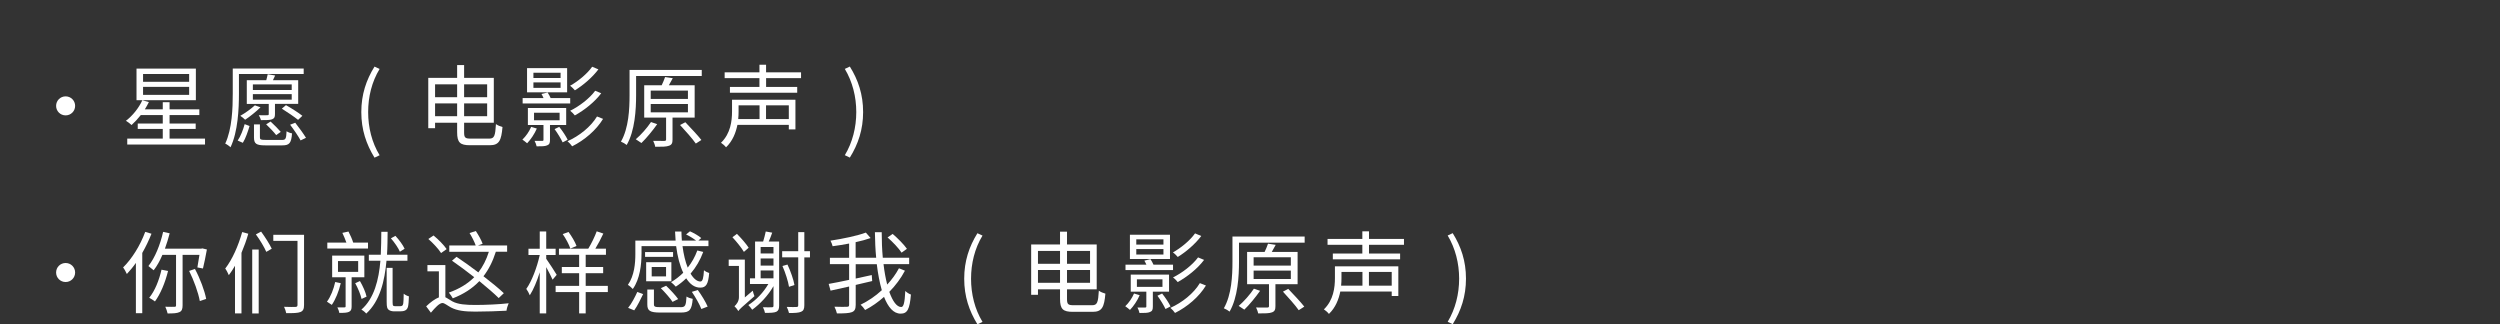 <?xml version="1.0" encoding="UTF-8"?>
<svg id="_レイヤー_2" data-name="レイヤー 2" xmlns="http://www.w3.org/2000/svg" viewBox="0 0 691.16 89.64">
  <rect x="0" y="0" width="691.16" height="89.64" fill="#333333" stroke="none"/>
  <defs>
    <style>
      .cls-1 {
        fill: none;
      }

      .cls-2 {
        fill: #fff;
      }
    </style>
  </defs>
  <g id="_レイヤー_3" data-name="レイヤー 3">
    <g>
      <rect class="cls-1" width="691.16" height="32.17"/>
      <g>
        <path class="cls-2" d="m20.77,29.27c0,1.46-1.17,2.63-2.63,2.63s-2.63-1.17-2.63-2.63,1.17-2.63,2.63-2.63,2.63,1.17,2.63,2.63Z"/>
        <path class="cls-2" d="m56.68,38.32v1.64h-21.5v-1.64h9.82v-2.68h-6.92v-1.49h6.92v-2.33h-6.08c-.82,1.04-1.71,1.98-2.55,2.75-.35-.35-1.09-.92-1.56-1.17,1.83-1.39,3.55-3.52,4.54-5.68l1.81.5c-.32.67-.72,1.36-1.12,2.01h4.96v-1.98h1.88v1.98h8.23v1.59h-8.23v2.33h7.22v1.49h-7.22v2.68h9.79Zm-2.53-10.61h-16.41v-8.75h16.41v8.75Zm-1.86-7.26h-12.74v2.16h12.74v-2.16Zm0,3.57h-12.74v2.21h12.74v-2.21Z"/>
        <path class="cls-2" d="m66.06,25.87c0,4.17-.27,10.54-2.33,14.85-.3-.32-1.09-.87-1.46-1.02,1.91-4.09,2.08-9.84,2.08-13.84v-6.92h19.61v1.51h-17.9v5.41Zm-.35,12.99c.82-1.17,1.54-3.08,1.93-4.54l1.36.52c-.45,1.46-1.09,3.42-1.86,4.64l-1.44-.62Zm6.32-9.2c-1.21,1.19-2.95,2.58-4.26,3.45-.3-.32-.92-.84-1.34-1.09,1.41-.79,2.95-1.91,4.04-2.9l1.56.55Zm10.41-.94h-6.42v2.83c0,.84-.17,1.19-.82,1.44-.62.22-1.56.22-3.05.22-.1-.42-.37-.97-.6-1.36,1.12.03,2.08.03,2.38,0,.3,0,.37-.1.37-.32v-2.8h-6.07v-6.55h5.38c.15-.57.32-1.19.4-1.66l2.06.35c-.22.45-.42.89-.62,1.31h6.99v6.55Zm-1.79-5.38h-10.74v1.54h10.74v-1.54Zm0,2.68h-10.74v1.54h10.74v-1.54Zm-2.73,12.67c1.04,0,1.22-.27,1.31-2.41.37.27,1.04.52,1.51.59-.2,2.7-.74,3.32-2.68,3.32h-4.74c-2.46,0-3.1-.45-3.1-2.18v-3.62h1.64v3.6c0,.59.22.69,1.54.69h4.51Zm-3.1-5.08c.94.87,2.18,2.11,2.8,2.85l-1.26.89c-.6-.79-1.81-2.06-2.78-2.98l1.24-.77Zm7.59-.47c-1.02-.82-2.98-2.16-4.49-3.1l1.14-.97c1.51.84,3.52,2.13,4.54,2.95l-1.19,1.12Zm-.79.79c1.04,1.31,2.33,3.1,2.98,4.17l-1.49.72c-.59-1.09-1.86-2.98-2.9-4.34l1.41-.55Z"/>
        <path class="cls-2" d="m99.89,30.98c0-4.86,1.36-8.88,3.65-12.57l1.41.65c-2.16,3.54-3.17,7.71-3.17,11.93s1.02,8.41,3.17,11.93l-1.41.67c-2.28-3.72-3.65-7.71-3.65-12.6Z"/>
        <path class="cls-2" d="m135.28,38.32c1.39,0,1.64-.79,1.83-4.02.45.35,1.24.67,1.81.82-.32,3.72-.92,5.03-3.52,5.03h-5.45c-2.75,0-3.57-.72-3.57-3.62v-2.6h-6.1v1.51h-1.88v-13.91h7.98v-3.55h1.93v3.55h8.21v12.4h-8.21v2.65c0,1.44.27,1.74,1.76,1.74h5.21Zm-15-15v3.55h6.1v-3.55h-6.1Zm6.1,8.8v-3.54h-6.1v3.54h6.1Zm1.93-8.8v3.55h6.37v-3.55h-6.37Zm6.37,8.8v-3.54h-6.37v3.54h6.37Z"/>
        <path class="cls-2" d="m148.41,35.54c-.62,1.46-1.69,3.05-2.68,4.07-.3-.25-.92-.77-1.31-1.02.99-.92,1.88-2.23,2.43-3.52l1.56.47Zm9.22-6.94h-13.14v-1.49h5.78c-.17-.4-.37-.79-.57-1.12l1.69-.42c.3.45.62,1.02.84,1.54h5.41v1.49Zm-.84-3.07h-11.08v-6.7h11.08v6.7Zm-4.74,9.03v4.09c0,.89-.15,1.29-.79,1.54-.6.27-1.54.27-2.9.27-.1-.47-.32-1.07-.57-1.51,1.02.02,1.86.02,2.11,0,.3,0,.35-.1.35-.32v-4.07h-4.31v-4.71h10.59v4.71h-4.46Zm2.93-14.46h-7.51v1.46h7.51v-1.46Zm0,2.68h-7.51v1.51h7.51v-1.51Zm-7.34,10.46h7.07v-2.08h-7.07v2.08Zm6.97,1.83c.89,1.12,1.88,2.6,2.33,3.57l-1.39.72c-.45-.97-1.39-2.53-2.23-3.67l1.29-.62Zm12.12-2.21c-1.91,3.15-5.16,5.9-8.55,7.59-.3-.45-.84-1.04-1.29-1.41,3.25-1.44,6.45-3.99,8.16-6.84l1.69.67Zm-1.29-13.69c-1.66,2.21-4.22,4.41-6.5,5.8-.32-.37-.87-.94-1.34-1.26,2.18-1.21,4.71-3.27,6.12-5.26l1.71.72Zm.77,6.62c-1.79,2.41-4.69,4.69-7.29,6.12-.3-.4-.82-.94-1.29-1.29,2.48-1.21,5.36-3.4,6.92-5.53l1.66.69Z"/>
        <path class="cls-2" d="m194.01,21.01h-18.15v5.31c0,3.97-.32,9.82-2.6,13.76-.35-.3-1.12-.74-1.59-.92,2.16-3.77,2.38-9.08,2.38-12.84v-6.99h19.96v1.69Zm-12.32,13.32c-1.26,1.79-2.98,3.87-4.36,5.21-.37-.27-1.12-.77-1.56-1.04,1.46-1.24,3.1-3.1,4.21-4.76l1.71.59Zm4.24-1.81v6.05c0,.97-.2,1.44-.94,1.71-.74.3-1.96.3-3.84.3-.07-.5-.35-1.17-.57-1.64,1.44.02,2.7.02,3.07.02.4-.02.5-.12.5-.42v-6.03h-6.05v-8.93h4.83c.37-.74.72-1.64.94-2.28l2.13.32c-.37.67-.74,1.34-1.09,1.96h7.14v8.93h-6.12Zm-6.03-5.16h10.29v-2.31h-10.29v2.31Zm0,3.7h10.29v-2.31h-10.29v2.31Zm9.57,2.73c1.46,1.54,3.45,3.64,4.44,4.91l-1.54.99c-.92-1.34-2.88-3.52-4.36-5.13l1.46-.77Z"/>
        <path class="cls-2" d="m219.91,35.77h-1.83v-1.24h-14.21c-.45,2.18-1.31,4.44-3.15,6.2-.25-.37-.99-1.02-1.39-1.26,2.65-2.55,3.05-6.05,3.05-8.63v-3.27h17.53v8.21Zm-8.11-14.16v2.43h8.6v1.59h-18.6v-1.59h8.16v-2.43h-9.62v-1.61h9.62v-2.11h1.83v2.11h9.67v1.61h-9.67Zm-7.61,7.51v1.71c0,.64-.02,1.36-.1,2.08h5.9v-3.79h-5.8Zm13.89,0h-6.3v3.79h6.3v-3.79Z"/>
        <path class="cls-2" d="m233.56,42.91c2.13-3.52,3.17-7.71,3.17-11.93s-1.04-8.38-3.17-11.93l1.39-.65c2.31,3.7,3.67,7.71,3.67,12.57s-1.36,8.88-3.67,12.6l-1.39-.67Z"/>
        <path class="cls-2" d="m20.77,75.34c0,1.46-1.17,2.63-2.63,2.63s-2.63-1.17-2.63-2.63,1.17-2.63,2.63-2.63,2.63,1.17,2.63,2.63Z"/>
        <path class="cls-2" d="m41.88,64.62c-.72,1.83-1.59,3.62-2.55,5.31v16.66h-1.76v-13.91c-.79,1.14-1.66,2.16-2.5,3.07-.2-.45-.69-1.39-1.04-1.81,2.43-2.38,4.74-6.08,6.12-9.84l1.74.52Zm8.6,5.85v13.94c0,1.04-.22,1.59-.87,1.88-.67.32-1.71.37-3.27.37-.1-.52-.4-1.34-.64-1.86,1.17.05,2.23.02,2.55.02s.42-.1.42-.42v-13.94h-3.77c-.69,1.64-1.51,3.1-2.41,4.26-.3-.27-1.07-.89-1.46-1.17,1.81-2.28,3.25-5.83,4.07-9.45l1.81.4c-.37,1.44-.82,2.88-1.31,4.24h10.04l.3-.07,1.26.3c-.32,1.81-.77,3.94-1.09,5.26l-1.54-.3c.15-.89.37-2.21.57-3.47h-4.66Zm-4.02,4.44c-.79,3.25-2.11,6.37-3.62,8.43-.35-.3-1.14-.77-1.59-1.02,1.56-1.88,2.73-4.83,3.4-7.76l1.81.35Zm7.44-.55c1.41,2.63,2.68,6.03,3.1,8.28l-1.76.59c-.4-2.26-1.64-5.73-2.95-8.33l1.61-.55Z"/>
        <path class="cls-2" d="m68.64,64.62c-.5,1.79-1.17,3.59-1.88,5.28v16.74h-1.79v-13.17c-.55.97-1.12,1.83-1.71,2.6-.15-.4-.67-1.41-.99-1.83,1.96-2.5,3.62-6.3,4.69-10.09l1.69.47Zm1.09,4.36h1.79v17.68h-1.79v-17.68Zm2.45-4.96c1.09,1.49,2.38,3.5,2.95,4.74l-1.51.87c-.52-1.24-1.76-3.32-2.88-4.83l1.44-.77Zm11.88,20.28c0,1.14-.27,1.66-.99,1.96-.74.3-2.01.32-3.94.32-.07-.47-.35-1.26-.6-1.76,1.41.07,2.78.05,3.17.03.42-.03.55-.15.55-.57v-17.68h-6.69v-1.69h8.5v19.39Z"/>
        <path class="cls-2" d="m94.21,78.29c-.52,2.23-1.46,4.54-2.48,6-.3-.22-.97-.67-1.34-.89,1.04-1.39,1.83-3.42,2.28-5.43l1.54.32Zm7.54-9.57h-11.26v-1.64h5.28c-.27-.84-.74-1.86-1.12-2.7l1.69-.37c.5.94,1.04,2.18,1.31,3.07h4.09v1.64Zm-4.54,7.93v8.03c0,.84-.15,1.26-.74,1.54-.55.25-1.39.3-2.68.27-.05-.45-.3-1.09-.52-1.51.87.02,1.69.02,1.93,0,.27,0,.35-.08.35-.32v-8.01h-3.72v-5.98h8.9v5.98h-3.52Zm-3.77-1.49h5.58v-2.98h-5.58v2.98Zm6.52,7.49c-.25-1.19-1.02-3.03-1.76-4.36l1.31-.59c.79,1.34,1.59,3.12,1.83,4.31l-1.39.64Zm6.89-10.56c-.5,5.58-1.81,11.16-5.6,14.6-.3-.37-.84-.82-1.34-1.09,3.57-3.12,4.81-8.28,5.26-13.51h-3.2v-1.66h3.3c.12-2.18.12-4.34.15-6.35h1.74c-.02,2.01-.02,4.17-.17,6.35h5.65v1.66h-5.78Zm3.55,12.57c.3,0,.6-.02.72-.12.2-.07.32-.3.37-.67.07-.45.1-1.41.12-2.68.35.32.97.62,1.44.74-.02,1.12-.12,2.43-.27,2.93-.15.5-.42.79-.77.97-.37.2-.97.25-1.41.25h-1.59c-.55,0-1.17-.12-1.54-.42-.4-.3-.57-.69-.57-2.26v-9.35h1.64v9.55c0,.52.05.84.2.94.15.08.35.12.59.12h1.07Zm.15-15.08c-.42-.99-1.49-2.58-2.48-3.69l1.24-.69c1.02,1.07,2.11,2.58,2.55,3.57l-1.31.82Z"/>
        <path class="cls-2" d="m123.13,82.18c.52.22,1.07.67,1.93,1.14,1.56.84,3.72.99,6.4.99s6.67-.17,9.17-.47c-.25.54-.55,1.49-.6,2.06-1.93.12-6.15.25-8.65.25-2.88,0-5.01-.25-6.69-1.14-1.02-.55-1.81-1.24-2.36-1.24-.84,0-2.03,1.29-3.2,2.68l-1.31-1.76c1.19-1.14,2.46-2.08,3.52-2.48v-7.19h-3.17v-1.74h4.96v8.9Zm-1.19-12.22c-.67-1.09-2.18-2.73-3.52-3.89l1.44-.97c1.31,1.07,2.9,2.68,3.62,3.77l-1.54,1.09Zm15.94,12.45c-1.29-1.29-3.22-2.93-5.36-4.69-1.93,2.03-4.36,3.6-7.34,4.76-.2-.37-.74-1.21-1.09-1.59,2.88-1.02,5.18-2.41,7.02-4.26-2.06-1.61-4.22-3.22-6.15-4.56l1.26-1.07c1.88,1.24,3.99,2.78,6.03,4.31,1.24-1.61,2.21-3.5,2.9-5.7h-10.94v-1.74h7.31c-.32-.94-1.04-2.38-1.71-3.45l1.74-.55c.72,1.09,1.56,2.58,1.88,3.52l-1.29.47h8.06v1.74h-3.12c-.84,2.65-1.96,4.88-3.42,6.77,2.21,1.71,4.26,3.37,5.63,4.69l-1.41,1.34Z"/>
        <path class="cls-2" d="m152.77,77.32c-.35-.79-1.09-2.26-1.76-3.47v12.79h-1.79v-11.36c-.77,2.48-1.76,4.83-2.75,6.35-.2-.52-.65-1.34-.97-1.76,1.51-2.08,2.98-6,3.72-9.37h-3.12v-1.74h3.12v-4.76h1.79v4.76h2.6v1.74h-2.6v1.04c.67.92,2.48,3.72,2.9,4.44l-1.14,1.34Zm15.27,3.42h-6.12v5.9h-1.81v-5.9h-6.5v-1.71h6.5v-3.5h-4.79v-1.71h4.79v-3.37h-5.58v-1.71h8.11c.84-1.36,1.79-3.32,2.33-4.79l1.83.62c-.64,1.39-1.46,2.93-2.21,4.17h2.93v1.71h-5.6v3.37h4.83v1.71h-4.83v3.5h6.12v1.71Zm-10.36-12.03c-.35-1.07-1.24-2.75-2.11-3.99l1.61-.59c.89,1.21,1.83,2.8,2.21,3.87l-1.71.72Z"/>
        <path class="cls-2" d="m177.35,70.25c0,2.8-.4,6.84-2.4,9.65-.27-.32-.99-.94-1.36-1.14,1.81-2.58,2.06-6.05,2.06-8.53v-3.72h11.13c-.07-.79-.12-1.66-.15-2.5h1.76c.02.84.05,1.71.12,2.5h3.92c-.72-.57-1.81-1.24-2.75-1.69l1.07-.87c1.12.5,2.41,1.24,3.12,1.86l-.79.69h2.78v1.54h-7.17c.3,2.33.79,4.34,1.44,5.95,1.12-1.41,2.01-2.97,2.65-4.74l1.64.4c-.84,2.28-2.03,4.29-3.5,6,.84,1.41,1.79,2.18,2.73,2.18.6-.02.84-.89.97-3.12.37.32.99.64,1.44.77-.25,3.12-.87,4.04-2.46,4.04s-2.83-.94-3.89-2.58c-.87.87-1.86,1.64-2.88,2.31-.27-.32-.92-.94-1.31-1.24,1.22-.72,2.33-1.59,3.37-2.6-.94-1.96-1.59-4.46-1.96-7.36h-9.57v2.21Zm-3.69,14.85c.97-1.17,1.93-3.07,2.53-4.39l1.61.6c-.67,1.36-1.56,3.27-2.46,4.49l-1.69-.69Zm12.42-14.08h-7.74v-1.34h7.74v1.34Zm-.47,6.74h-6.97v-5.28h6.97v5.28Zm2.5,7.17c1.34,0,1.54-.37,1.69-2.95.42.3,1.19.55,1.71.64-.25,3.08-.84,3.79-3.3,3.79h-5.65c-2.83,0-3.6-.47-3.6-2.23v-4.14h1.83v4.09c0,.67.27.79,1.86.79h5.46Zm-3.97-11.11h-3.97v2.6h3.97v-2.6Zm.02,5.18c1.14,1.09,2.63,2.68,3.32,3.67l-1.54.79c-.67-1.02-2.08-2.63-3.25-3.79l1.46-.67Zm8.75,1.17c1.04,1.41,2.21,3.35,2.73,4.59l-1.74.67c-.47-1.24-1.61-3.25-2.63-4.74l1.64-.52Z"/>
        <path class="cls-2" d="m208.11,80.37c.1.47.32,1.17.47,1.51-3.6,3.12-4.14,3.62-4.46,4.12-.2-.37-.72-1.04-1.07-1.34.45-.37,1.24-1.29,1.24-2.48v-8.65h-2.83v-1.76h4.46v10.46l2.18-1.86Zm-2.45-10.74c-.64-1.09-2.01-2.8-3.17-4.04l1.24-.94c1.17,1.17,2.6,2.8,3.25,3.84l-1.31,1.14Zm9.74,14.88c0,.92-.2,1.39-.79,1.69-.62.27-1.61.3-3.12.3-.07-.45-.32-1.12-.57-1.56,1.17.05,2.18.02,2.5,0,.32,0,.42-.1.42-.45v-5.38c-1.49,2.6-3.69,4.93-5.88,6.52-.2-.3-.74-.99-1.07-1.29,2.13-1.36,4.19-3.47,5.53-5.83h-5.08v-1.56h1.41v-10.17h2.23c.27-.89.57-1.98.72-2.78l1.79.32c-.27.79-.62,1.71-.97,2.46h2.88v17.73Zm-5.11-16.22v1.79h3.55v-1.79h-3.55Zm0,3.17v1.96h3.55v-1.96h-3.55Zm0,5.48h3.55v-2.16h-3.55v2.16Zm13.64-5.78h-1.56v13.22c0,1.04-.25,1.54-.89,1.81-.67.3-1.76.35-3.35.35-.1-.47-.37-1.21-.62-1.69,1.22.05,2.36.05,2.7.02.35-.02.47-.12.47-.5v-13.22h-4.44v-1.71h4.44v-5.26h1.69v5.26h1.56v1.71Zm-5.8,8.13c-.22-1.46-.99-3.89-1.81-5.75l1.39-.4c.87,1.83,1.69,4.22,1.93,5.65l-1.51.5Z"/>
        <path class="cls-2" d="m250.17,74.86c-1.12,2.11-2.58,4.07-4.31,5.83.94,2.6,2.06,4.19,3.3,4.19.67,0,.97-1.26,1.12-4.44.4.4,1.04.82,1.56.99-.35,4.09-.99,5.28-2.85,5.28-1.96,0-3.45-1.74-4.59-4.64-1.61,1.44-3.37,2.68-5.23,3.64-.27-.45-.79-1.07-1.26-1.46,2.08-1.02,4.12-2.38,5.88-4.02-.6-2.06-1.07-4.51-1.39-7.19h-5.83v3.97c1.46-.32,2.98-.64,4.44-.97l.12,1.66c-1.51.37-3.05.72-4.56,1.07v5.5c0,1.19-.3,1.74-1.07,2.03-.77.3-2.11.35-4.12.35-.1-.5-.42-1.34-.69-1.86,1.59.07,3.05.05,3.47.02.45,0,.59-.12.59-.57v-5.03c-1.86.4-3.65.82-5.13,1.14l-.52-1.86c1.49-.25,3.5-.67,5.65-1.12v-4.34h-5.31v-1.76h5.31v-3.94c-1.54.3-3.1.54-4.56.74-.1-.45-.35-1.09-.6-1.54,3.47-.52,7.46-1.36,9.79-2.23l1.31,1.51c-1.19.42-2.63.82-4.14,1.14v4.31h5.68c-.22-2.26-.32-4.64-.35-7.07h1.88c0,2.48.1,4.86.3,7.07h7.29v1.76h-7.09c.25,2.11.6,4.02,1.02,5.65,1.31-1.41,2.41-2.93,3.25-4.51l1.64.67Zm-.92-5.01c-.74-1.17-2.43-2.95-3.87-4.21l1.41-.97c1.41,1.21,3.15,2.95,3.94,4.12l-1.49,1.07Z"/>
        <path class="cls-2" d="m266.57,77.05c0-4.86,1.36-8.88,3.65-12.57l1.41.65c-2.16,3.54-3.17,7.71-3.17,11.93s1.02,8.41,3.17,11.93l-1.41.67c-2.28-3.72-3.65-7.71-3.65-12.6Z"/>
        <path class="cls-2" d="m301.96,84.38c1.39,0,1.64-.79,1.83-4.02.45.35,1.24.67,1.81.82-.32,3.72-.92,5.03-3.52,5.03h-5.45c-2.75,0-3.57-.72-3.57-3.62v-2.6h-6.1v1.51h-1.88v-13.91h7.98v-3.55h1.93v3.55h8.21v12.4h-8.21v2.65c0,1.44.27,1.74,1.76,1.74h5.21Zm-15-15v3.55h6.1v-3.55h-6.1Zm6.1,8.8v-3.54h-6.1v3.54h6.1Zm1.93-8.8v3.55h6.37v-3.55h-6.37Zm6.37,8.8v-3.54h-6.37v3.54h6.37Z"/>
        <path class="cls-2" d="m315.08,81.61c-.62,1.46-1.69,3.05-2.68,4.07-.3-.25-.92-.77-1.31-1.02.99-.92,1.88-2.23,2.43-3.52l1.56.47Zm9.22-6.94h-13.14v-1.49h5.78c-.17-.4-.37-.79-.57-1.12l1.69-.42c.3.45.62,1.02.84,1.54h5.4v1.49Zm-.84-3.07h-11.08v-6.7h11.08v6.7Zm-4.74,9.03v4.09c0,.89-.15,1.29-.79,1.54-.6.27-1.54.27-2.9.27-.1-.47-.32-1.07-.57-1.51,1.02.02,1.86.02,2.11,0,.3,0,.35-.1.35-.32v-4.07h-4.31v-4.71h10.59v4.71h-4.46Zm2.93-14.46h-7.51v1.46h7.51v-1.46Zm0,2.68h-7.51v1.51h7.51v-1.51Zm-7.34,10.46h7.07v-2.08h-7.07v2.08Zm6.97,1.83c.89,1.12,1.88,2.6,2.33,3.57l-1.39.72c-.45-.97-1.39-2.53-2.23-3.67l1.29-.62Zm12.12-2.21c-1.91,3.15-5.16,5.9-8.55,7.59-.3-.45-.84-1.04-1.29-1.41,3.25-1.44,6.45-3.99,8.16-6.84l1.69.67Zm-1.29-13.69c-1.66,2.21-4.22,4.41-6.5,5.8-.32-.37-.87-.94-1.34-1.26,2.18-1.21,4.71-3.27,6.12-5.26l1.71.72Zm.77,6.62c-1.79,2.41-4.69,4.69-7.29,6.12-.3-.4-.82-.94-1.29-1.29,2.48-1.21,5.36-3.4,6.92-5.53l1.66.69Z"/>
        <path class="cls-2" d="m360.69,67.08h-18.15v5.31c0,3.97-.32,9.82-2.6,13.76-.35-.3-1.12-.74-1.59-.92,2.16-3.77,2.38-9.08,2.38-12.84v-6.99h19.96v1.69Zm-12.32,13.32c-1.26,1.79-2.97,3.87-4.36,5.21-.37-.27-1.12-.77-1.56-1.04,1.46-1.24,3.1-3.1,4.21-4.76l1.71.59Zm4.24-1.81v6.05c0,.97-.2,1.44-.94,1.71-.74.3-1.96.3-3.84.3-.07-.5-.35-1.17-.57-1.64,1.44.02,2.7.02,3.07.02.4-.02.5-.12.5-.42v-6.03h-6.05v-8.93h4.84c.37-.74.72-1.64.94-2.28l2.13.32c-.37.67-.74,1.34-1.09,1.96h7.14v8.93h-6.12Zm-6.03-5.16h10.29v-2.31h-10.29v2.31Zm0,3.7h10.29v-2.31h-10.29v2.31Zm9.57,2.73c1.46,1.54,3.45,3.64,4.44,4.91l-1.54.99c-.92-1.34-2.88-3.52-4.36-5.13l1.46-.77Z"/>
        <path class="cls-2" d="m386.59,81.83h-1.83v-1.24h-14.21c-.45,2.18-1.31,4.44-3.15,6.2-.25-.37-.99-1.02-1.39-1.26,2.65-2.55,3.05-6.05,3.05-8.63v-3.27h17.53v8.21Zm-8.11-14.16v2.43h8.6v1.59h-18.6v-1.59h8.16v-2.43h-9.62v-1.61h9.62v-2.11h1.84v2.11h9.67v1.61h-9.67Zm-7.61,7.51v1.71c0,.64-.02,1.36-.1,2.08h5.9v-3.79h-5.8Zm13.89,0h-6.3v3.79h6.3v-3.79Z"/>
        <path class="cls-2" d="m400.23,88.97c2.13-3.52,3.17-7.71,3.17-11.93s-1.04-8.38-3.17-11.93l1.39-.65c2.31,3.7,3.67,7.71,3.67,12.57s-1.36,8.88-3.67,12.6l-1.39-.67Z"/>
      </g>
    </g>
  </g>
</svg>